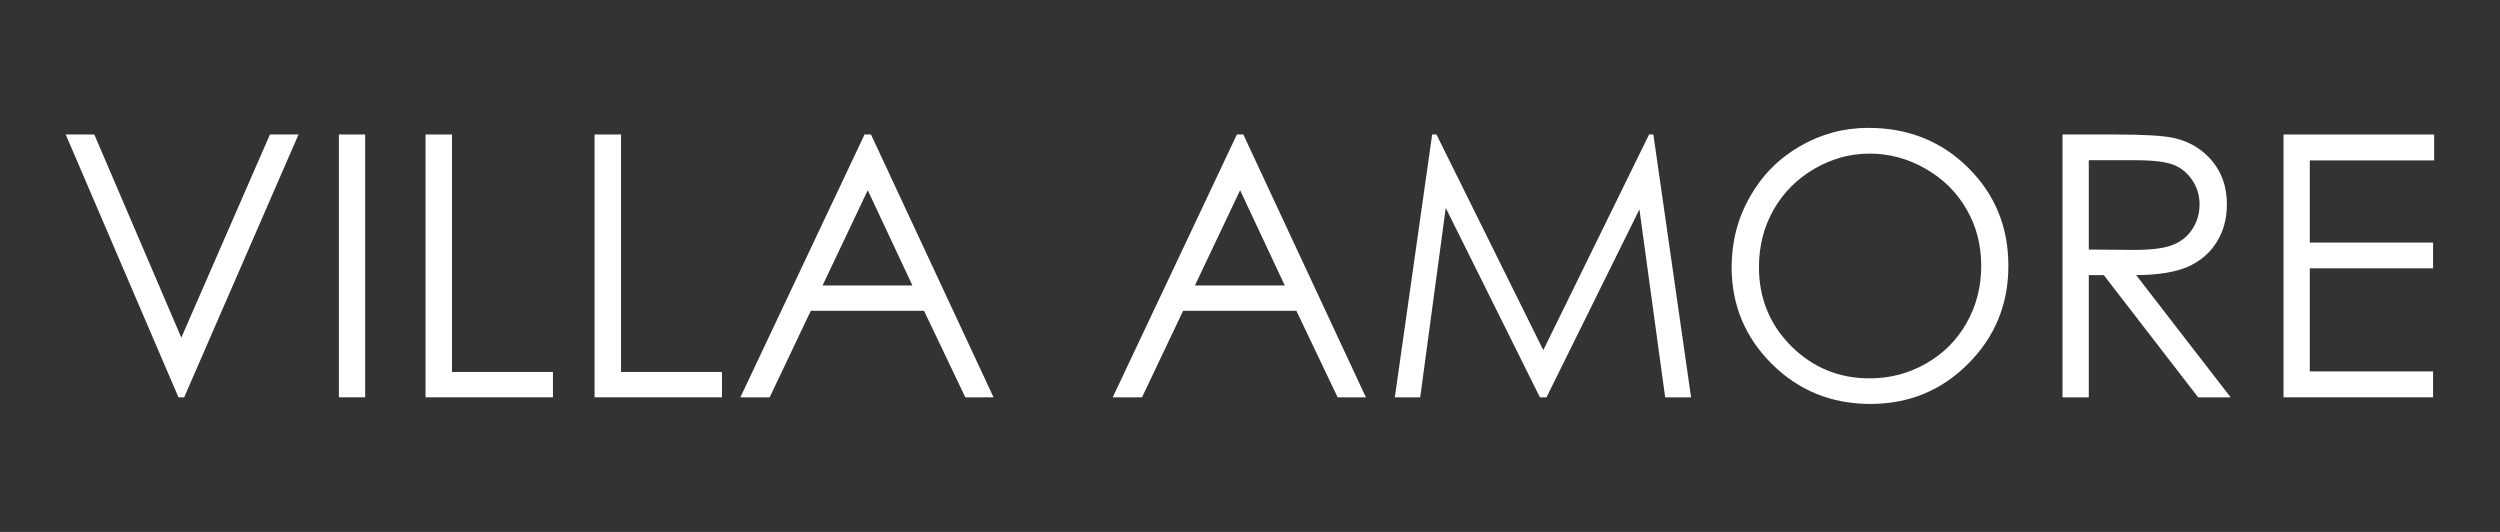 <?xml version="1.0" encoding="UTF-8"?> <!-- Creator: CorelDRAW 2019 (64-Bit) --> <svg xmlns="http://www.w3.org/2000/svg" xmlns:xlink="http://www.w3.org/1999/xlink" xmlns:xodm="http://www.corel.com/coreldraw/odm/2003" xml:space="preserve" width="141mm" height="30mm" style="shape-rendering:geometricPrecision; text-rendering:geometricPrecision; image-rendering:optimizeQuality; fill-rule:evenodd; clip-rule:evenodd" viewBox="0 0 14100 3000"><rect x="0" y="0" width="14100" height="3000" fill="#333333" stroke="none"/> <defs> <style type="text/css"> <![CDATA[ .fil0 {fill:white} ]]> </style> </defs> <g id="Слой_x0020_1">  <polygon class="fil0" points="370.64,758.52 531.87,758.52 1022.62,1904.26 1522.43,758.52 1683.66,758.52 1038.74,2240.83 1006.49,2240.83 "></polygon> <polygon class="fil0" points="1911.4,758.52 2059.53,758.52 2059.53,2240.83 1911.4,2240.83 "></polygon> <polygon class="fil0" points="2400.13,758.52 2549.27,758.52 2549.27,2097.74 3118.61,2097.74 3118.61,2240.83 2400.13,2240.83 "></polygon> <polygon class="fil0" points="3353.4,758.52 3502.55,758.52 3502.55,2097.74 4071.88,2097.74 4071.88,2240.83 3353.4,2240.83 "></polygon> <path class="fil0" d="M4912.3 758.52l691.28 1482.31 -159.23 0 -232.75 -487.72 -638.89 0 -231.78 487.72 -165.26 0 700.35 -1482.31 36.28 0zm-18.13 314.4l-254.95 537.1 506.86 0 -251.91 -537.1z"></path> <path class="fil0" d="M7012.32 758.52l691.28 1482.31 -159.2 0 -232.78 -487.72 -638.89 0 -231.77 487.72 -165.26 0 700.35 -1482.31 36.27 0zm-18.12 314.4l-254.95 537.1 506.86 0 -251.91 -537.1z"></path> <polygon class="fil0" points="7866.85,2240.83 8077.46,758.52 8101.64,758.52 8704.23,1974.8 9300.78,758.52 9324.97,758.52 9537.61,2240.83 9391.48,2240.83 9246.39,1180.74 8722.38,2240.83 8685.1,2240.83 8154.05,1172.68 8009.93,2240.83 "></polygon> <path class="fil0" d="M10537.23 721.24c224.37,0 412.15,74.9 563.3,224.71 151.16,149.81 226.72,334.22 226.72,553.22 0,216.99 -75.56,401.07 -226.72,552.22 -150.49,151.15 -334.22,226.73 -551.2,226.73 -219.69,0 -405.11,-75.24 -556.26,-225.73 -151.16,-150.48 -226.73,-332.53 -226.73,-546.16 0,-142.42 34.27,-274.43 102.8,-396.02 69.18,-121.6 163.24,-216.66 282.15,-285.18 118.9,-69.2 247.54,-103.79 385.94,-103.79zm7.04 145.1c-109.48,0 -213.28,28.55 -311.36,85.66 -98.08,57.1 -174.68,134.02 -229.76,230.76 -55.09,96.74 -82.63,204.56 -82.63,323.47 0,176.01 60.8,324.81 182.4,446.4 122.27,120.93 269.37,181.39 441.35,181.39 114.88,0 221.04,-27.88 318.46,-83.64 98.08,-55.76 174.3,-132.01 228.73,-228.75 55.08,-96.73 82.63,-204.22 82.63,-322.46 0,-117.56 -27.55,-223.7 -82.63,-318.43 -54.43,-95.39 -131.34,-171.64 -230.77,-228.74 -99.41,-57.11 -204.9,-85.66 -316.42,-85.66z"></path> <path class="fil0" d="M11632.58 758.52l295.25 0c164.6,0 276.12,6.72 334.57,20.15 88,20.16 159.54,63.49 214.63,130 55.08,65.83 82.63,147.12 82.63,243.86 0,80.61 -19.13,151.49 -57.44,212.62 -37.63,61.13 -91.68,107.49 -162.22,139.06 -70.54,30.9 -167.96,46.69 -292.23,47.36l533.05 689.26 -183.41 0 -532.05 -689.26 -84.64 0 0 689.26 -148.14 0 0 -1482.31zm148.14 145.11l0 503.84 254.96 2.02c98.74,0 171.63,-9.41 218.65,-28.22 47.7,-18.81 84.64,-48.7 110.86,-89.68 26.85,-41.65 40.29,-88.01 40.29,-139.06 0,-49.71 -13.44,-94.73 -40.29,-135.03 -26.88,-40.98 -62.15,-70.21 -105.81,-87.67 -43.68,-17.47 -116.23,-26.2 -217.67,-26.2l-260.99 0z"></path> <polygon class="fil0" points="12879.09,758.52 13728.59,758.52 13728.59,904.64 13027.23,904.64 13027.23,1368.17 13722.53,1368.17 13722.53,1513.28 13027.23,1513.28 13027.23,2094.72 13722.53,2094.72 13722.53,2240.83 12879.09,2240.83 "></polygon> </g> </svg> 